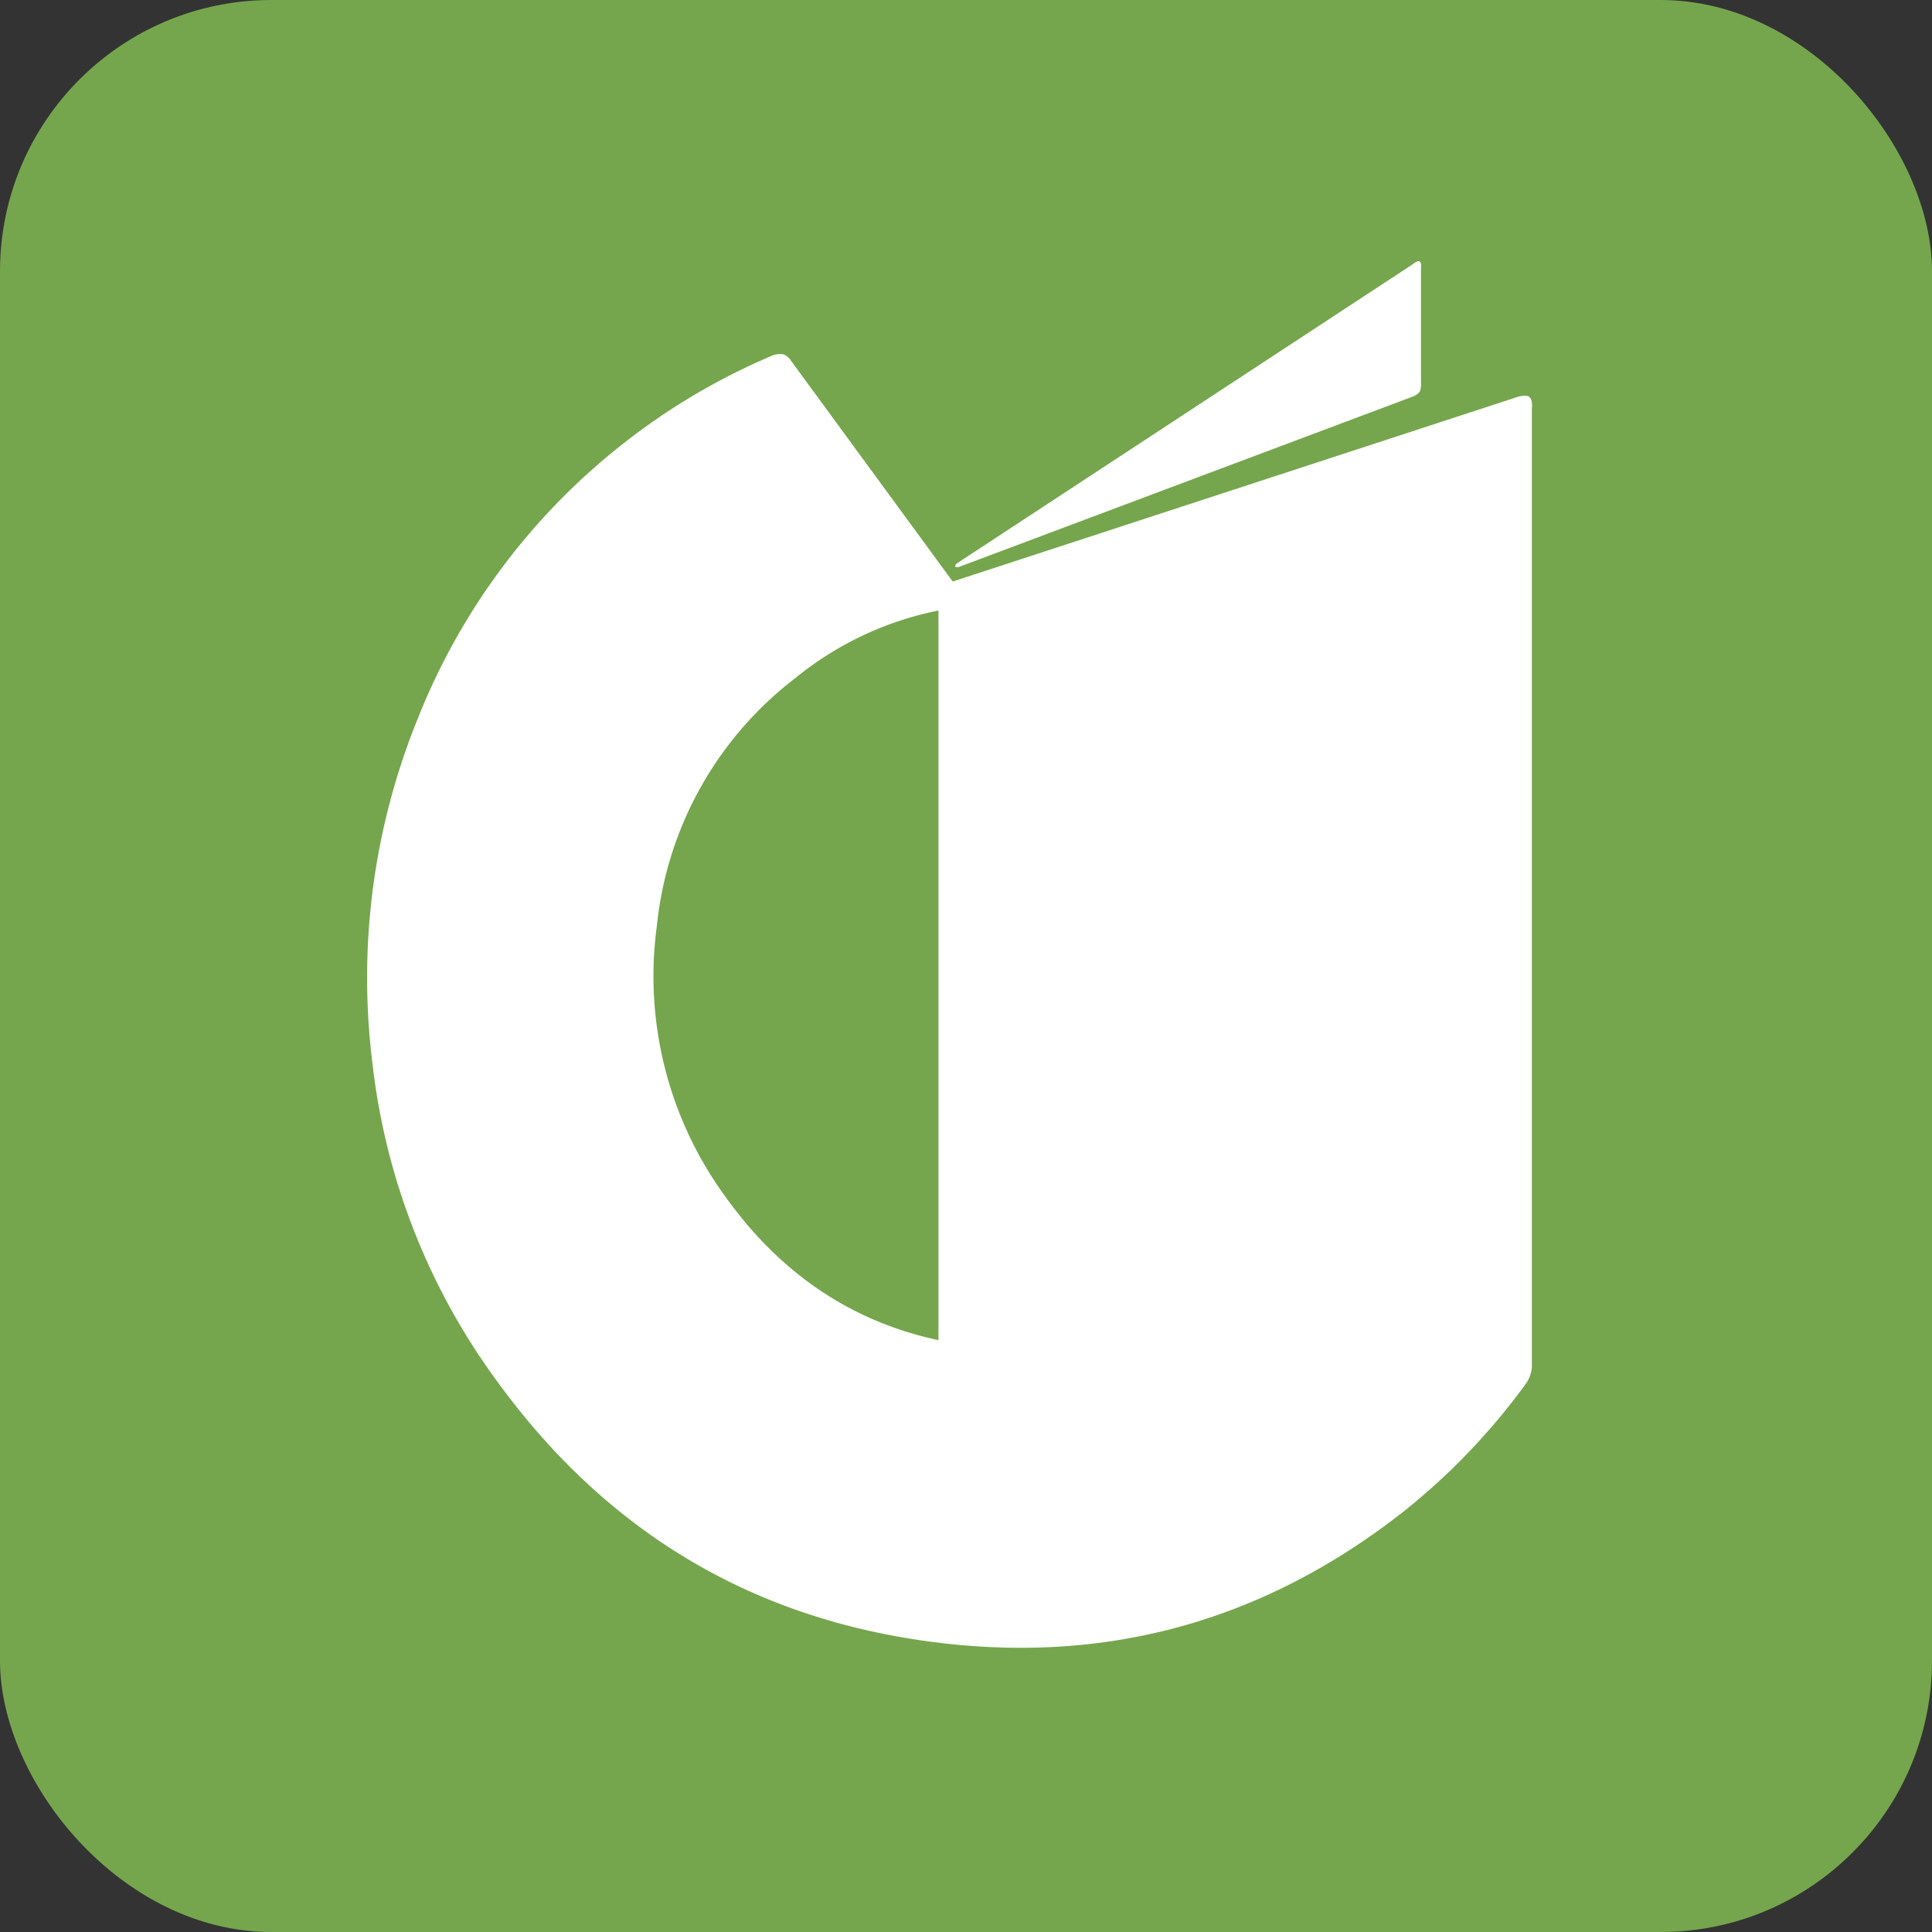 <svg id="Layer_1" data-name="Layer 1" xmlns="http://www.w3.org/2000/svg" viewBox="0 0 200 200" width="512" height="512">
	<rect x="0" y="0" width="200" height="200" fill="#333333" stroke="none"/>
	<defs>
		<style>.cls-1{fill:#75a64d;}.cls-2{fill:#fff;}</style>
	</defs>
	<rect class="cls-1" width="200" height="200" rx="28.09"/>
	<path class="cls-2" d="M158.58,141.48a3.39,3.39,0,0,1-.68,1.84,68,68,0,0,1-12.5,13.07q-22,17.34-49.57,13.49T51.55,143.11a68.62,68.62,0,0,1-13-33.08,71.24,71.24,0,0,1,4.67-35.57,68,68,0,0,1,21.3-28.54,67.22,67.22,0,0,1,15.17-9,2.25,2.25,0,0,1,1.38-.25,1.59,1.59,0,0,1,.82.68l18.57,25.36A33.93,33.93,0,0,0,82.3,70.22,37,37,0,0,0,68,95.83,38.72,38.72,0,0,0,75.4,124.3c6.19,8.46,14.35,13.48,24.46,14.91a34.79,34.79,0,0,0,27.41-7.57,37.94,37.94,0,0,0,11.92-16l19.13,25.45Z"/>
	<path class="cls-2" d="M97.15,60.68l59.73-19.52s1-.38,1.41-.09.29,1.17.29,1.17v99.24L97.15,161Z"/>
	<path class="cls-2" d="M98.89,58.65c-.06-.13.14-.31.14-.31l47.24-31s.47-.41.69-.27.14.62.14.62v12a2.1,2.1,0,0,1-.12.85,1.73,1.73,0,0,1-.75.52L99.4,58.64S99,58.8,98.89,58.65Z"/>
</svg>